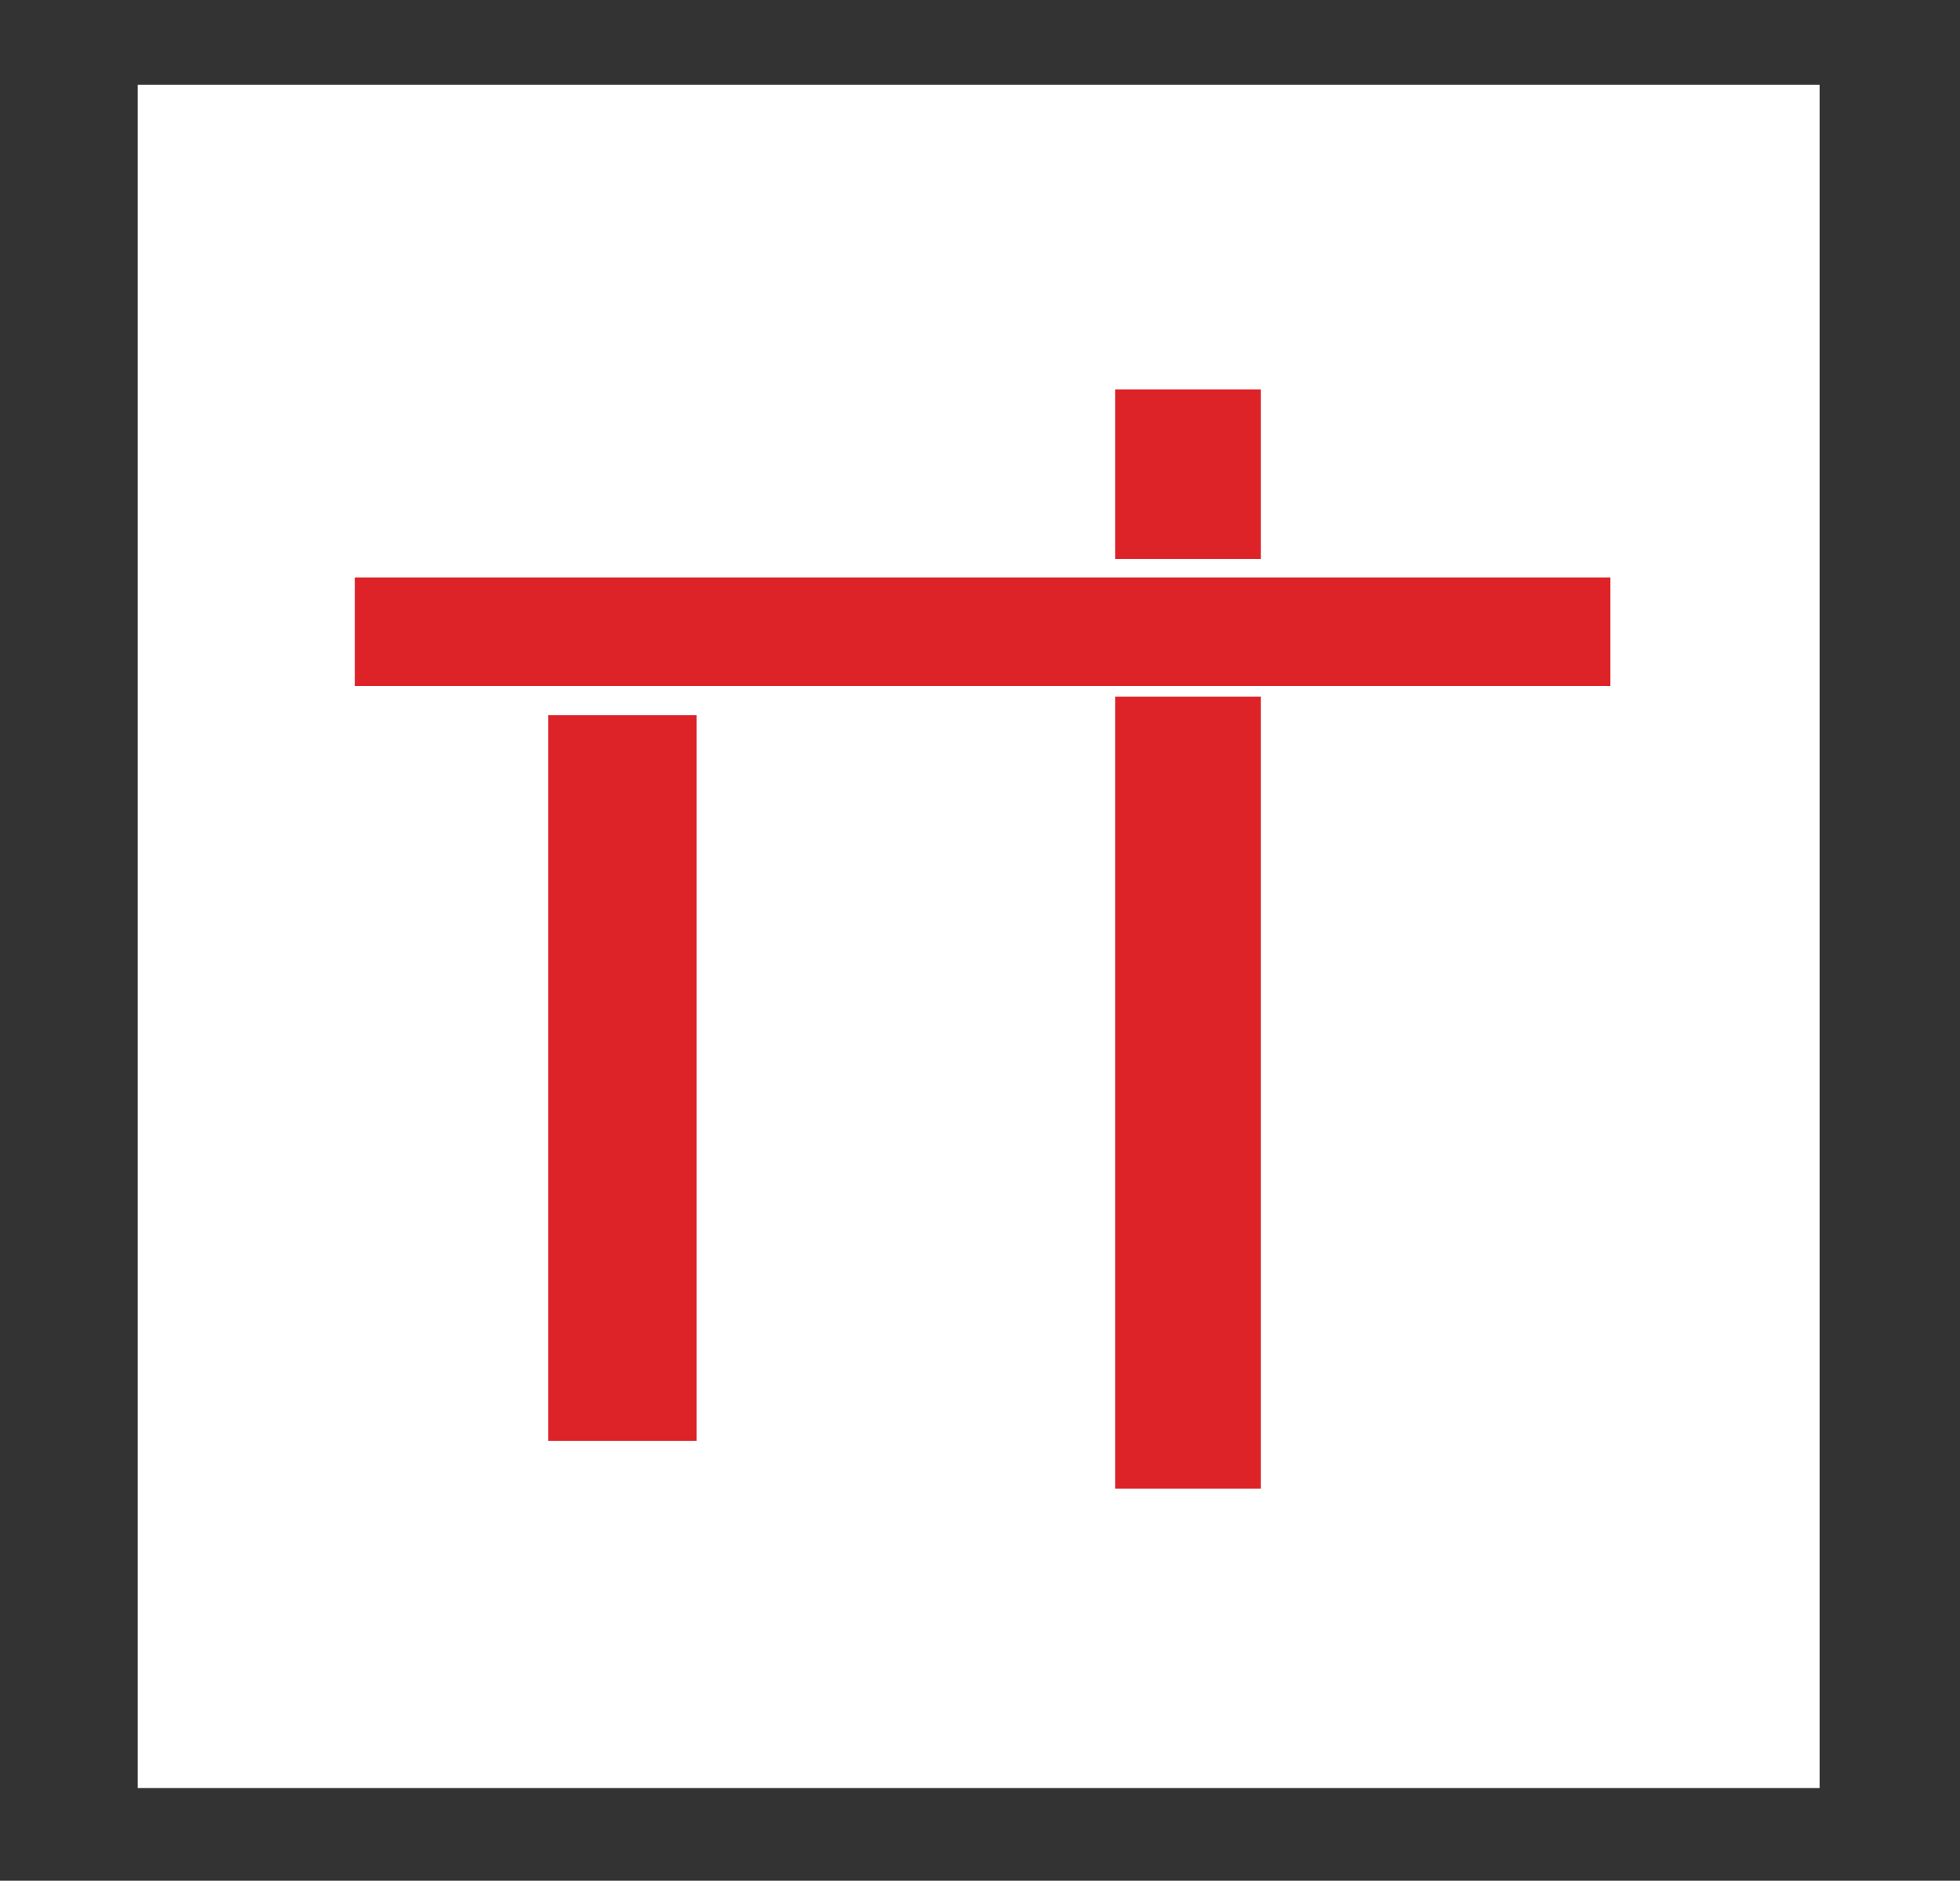 <?xml version="1.0" encoding="UTF-8"?>
<svg xmlns="http://www.w3.org/2000/svg" xmlns:xlink="http://www.w3.org/1999/xlink" width="74pt" height="71pt" viewBox="0 0 74 71" version="1.1">
<rect x="0" y="0" width="74" height="71" fill="#333333" stroke="none"/>
<g id="surface1">
<path style=" stroke:none;fill-rule:nonzero;fill:rgb(100%,100%,100%);fill-opacity:1;" d="M 68.801 67.5 L 5.199 67.5 L 5.199 3.199 L 68.699 3.199 L 68.699 67.5 Z M 68.801 67.5 "/>
<path style=" stroke:none;fill-rule:nonzero;fill:rgb(86.667%,13.725%,15.686%);fill-opacity:1;" d="M 42.102 14.699 L 47.602 14.699 L 47.602 21.102 L 42.102 21.102 Z M 42.102 14.699 "/>
<path style=" stroke:none;fill-rule:nonzero;fill:rgb(86.667%,13.725%,15.686%);fill-opacity:1;" d="M 13.398 21.801 L 60.801 21.801 L 60.801 25.898 L 13.398 25.898 Z M 13.398 21.801 "/>
<path style=" stroke:none;fill-rule:nonzero;fill:rgb(86.667%,13.725%,15.686%);fill-opacity:1;" d="M 42.102 26.301 L 47.602 26.301 L 47.602 56.199 L 42.102 56.199 Z M 42.102 26.301 "/>
<path style=" stroke:none;fill-rule:nonzero;fill:rgb(86.667%,13.725%,15.686%);fill-opacity:1;" d="M 20.699 27 L 26.301 27 L 26.301 54.398 L 20.699 54.398 Z M 20.699 27 "/>
</g>
</svg>

